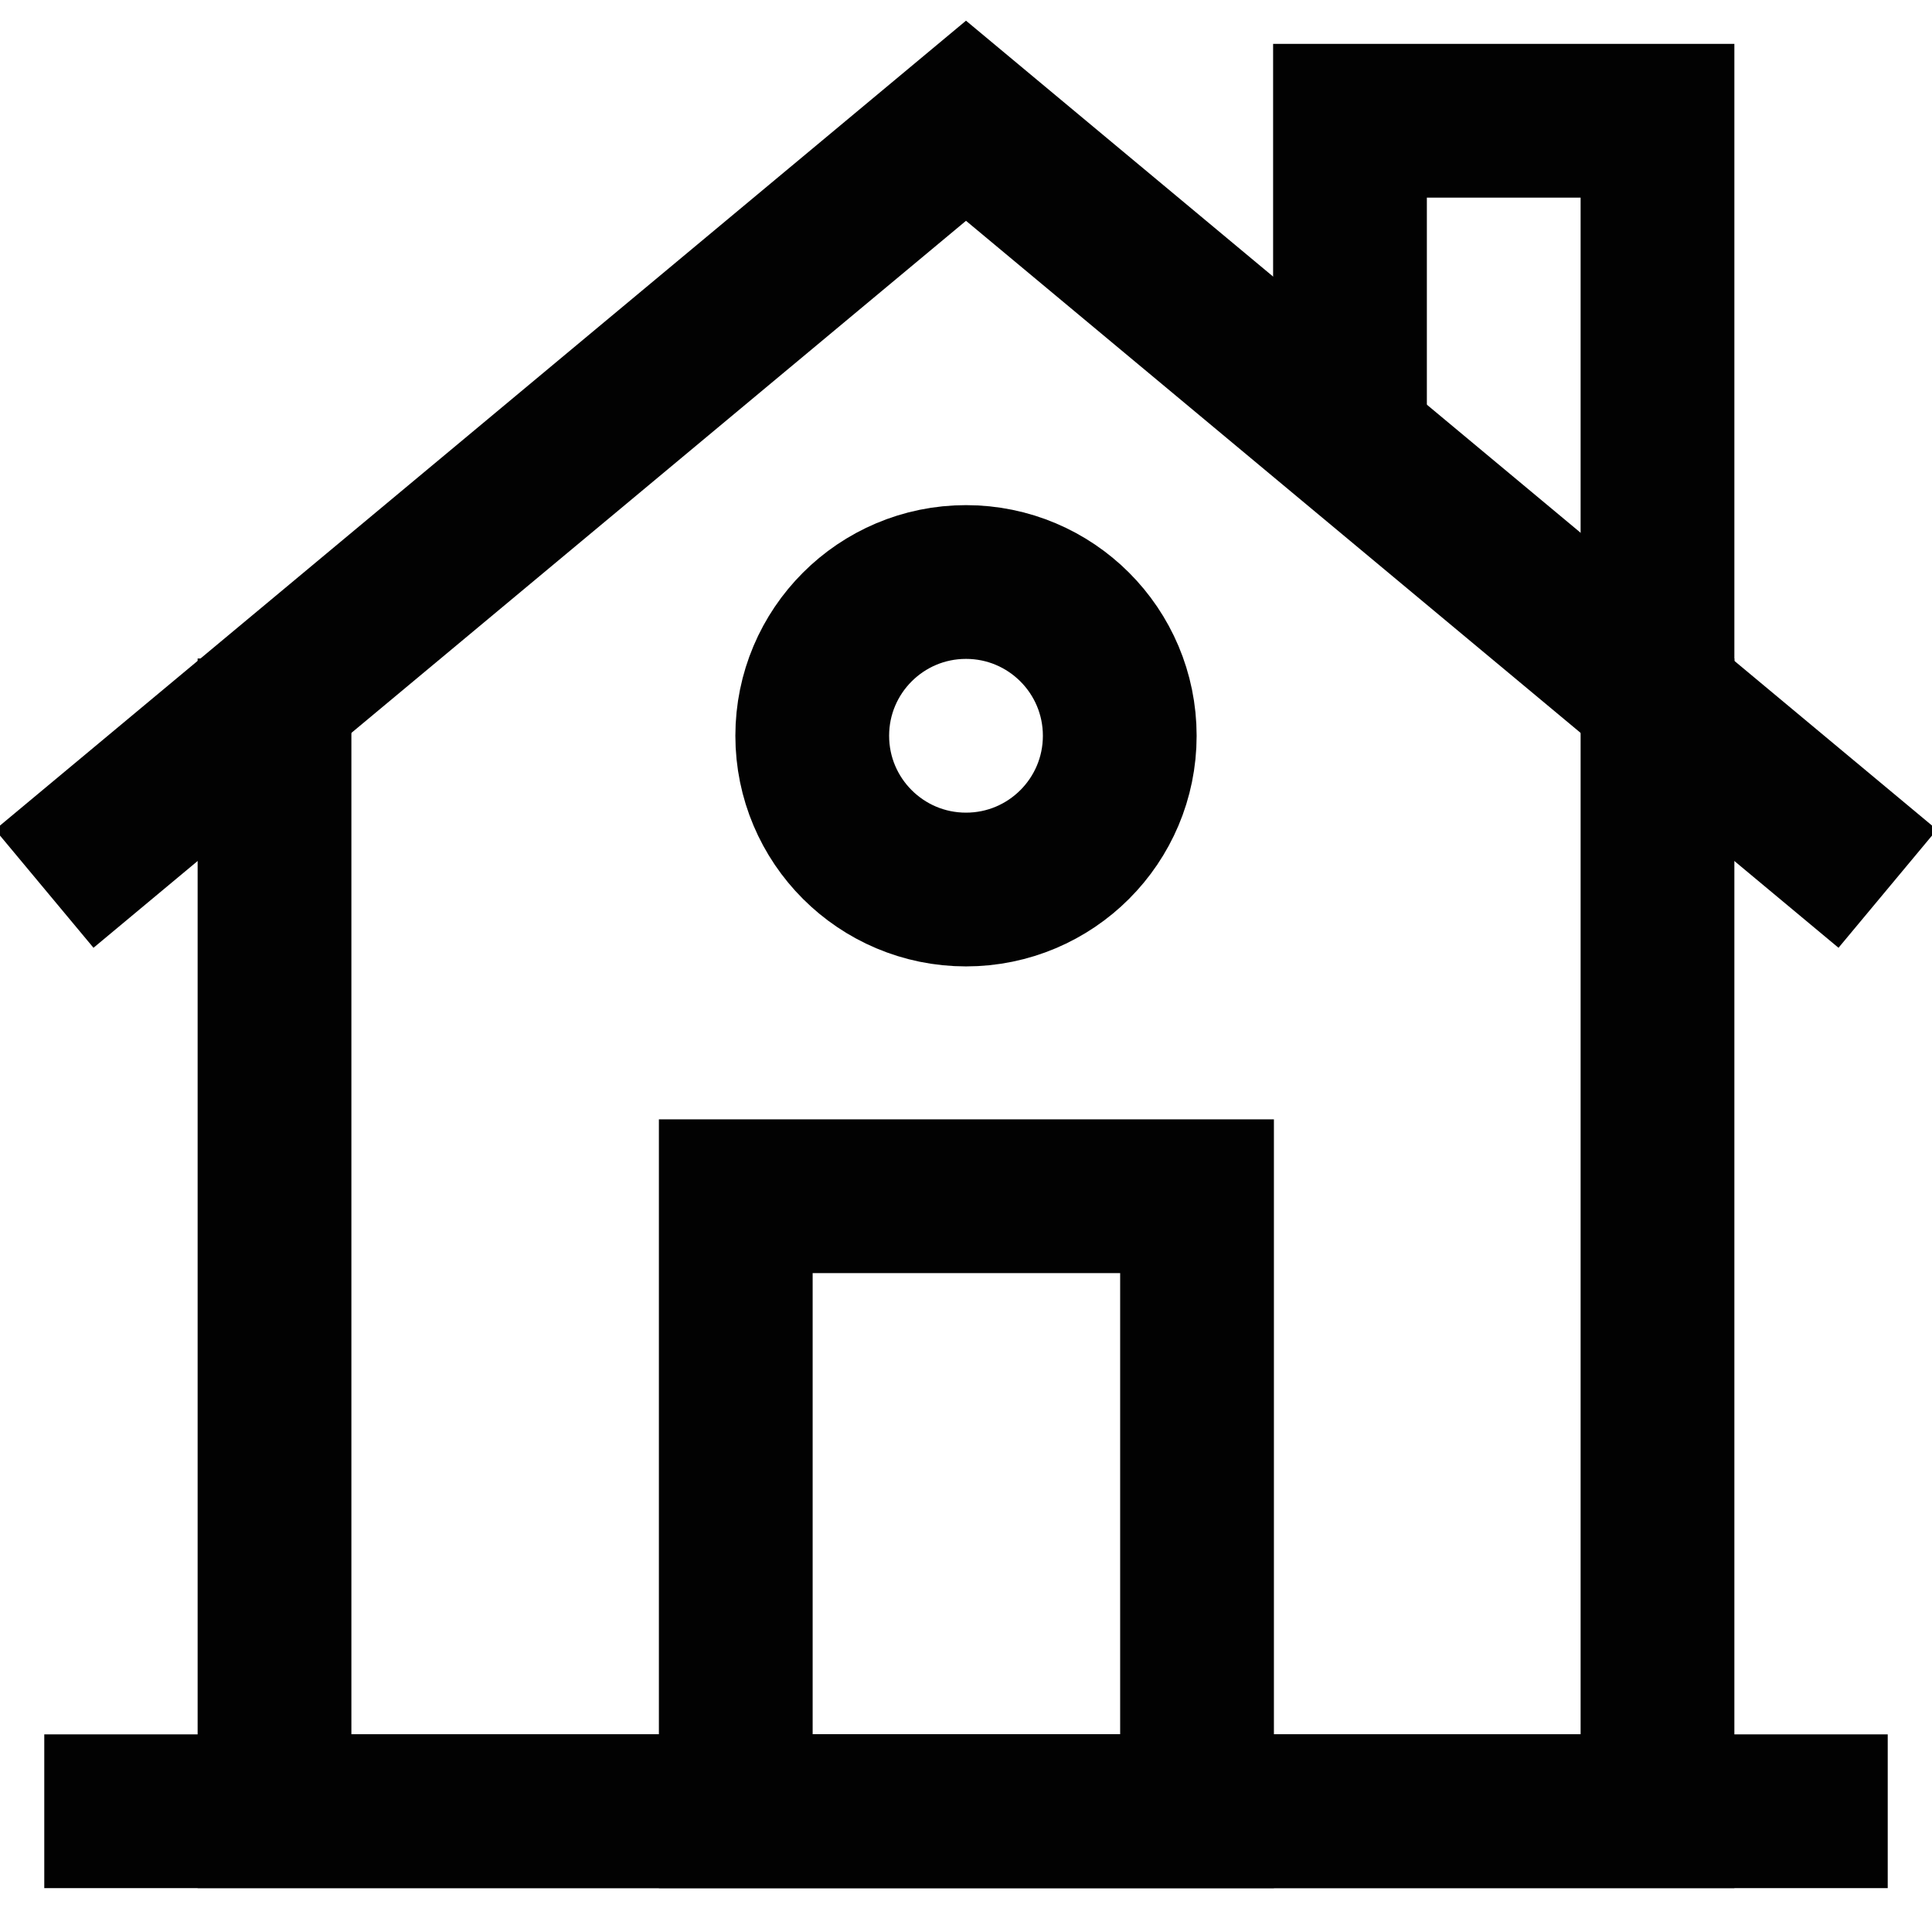 <?xml version="1.0" encoding="utf-8"?><!-- Скачано с сайта svg4.ru / Downloaded from svg4.ru -->
<svg width="800px" height="800px" viewBox="0 0 24 24" id="Layer_1" data-name="Layer 1" xmlns="http://www.w3.org/2000/svg"><defs><style>.cls-1{fill:none;stroke:#020202;stroke-miterlimit:10;stroke-width:1.91px;}</style></defs><polyline class="cls-1" points="20.59 8.18 20.59 22.5 3.41 22.5 3.41 8.18"/><line class="cls-1" x1="0.55" y1="22.5" x2="23.45" y2="22.5"/><polyline class="cls-1" points="0.55 11.04 12 1.5 23.45 11.04"/><rect class="cls-1" x="9.14" y="14.86" width="5.73" height="7.64"/><circle class="cls-1" cx="12" cy="9.14" r="1.91"/><polyline class="cls-1" points="16.77 5.48 16.77 1.5 20.59 1.5 20.59 8.66"/></svg>